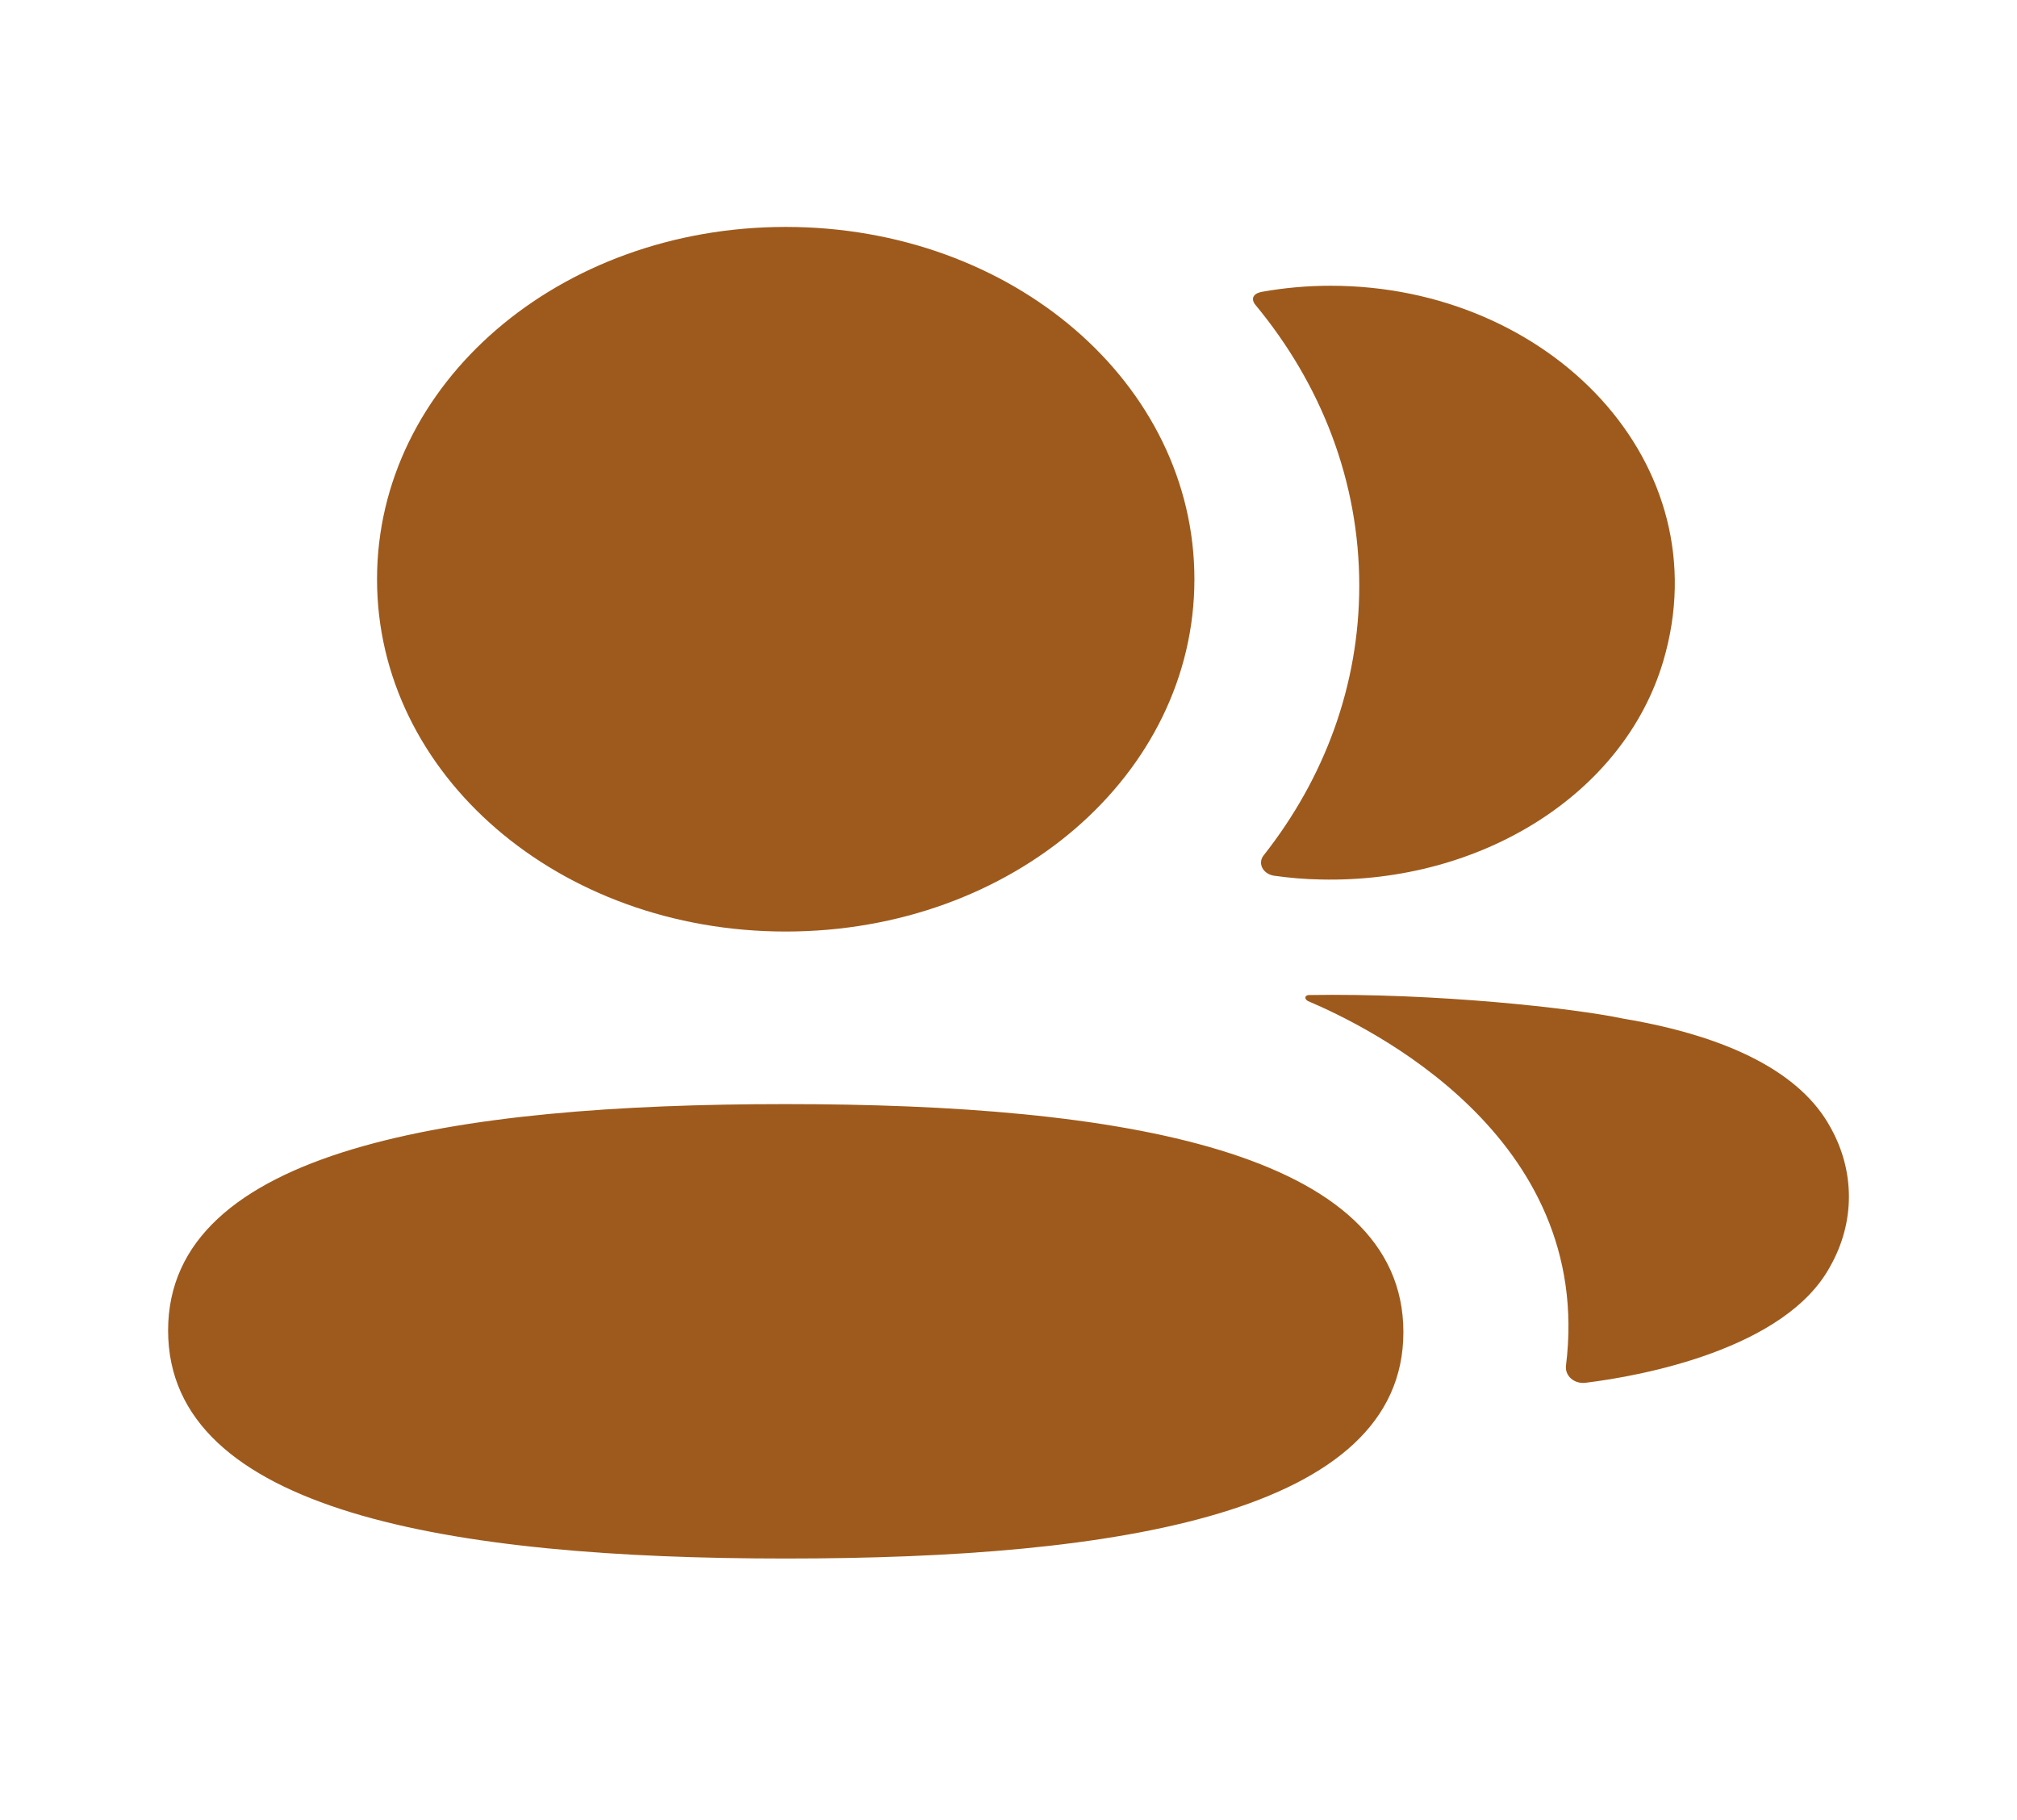 <svg width="41" height="37" viewBox="0 0 41 37" fill="none" xmlns="http://www.w3.org/2000/svg">
<path fill-rule="evenodd" clip-rule="evenodd" d="M24.279 11.775C24.279 15.751 20.584 18.937 15.972 18.937C11.362 18.937 7.664 15.751 7.664 11.775C7.664 7.799 11.362 4.613 15.972 4.613C20.584 4.613 24.279 7.799 24.279 11.775ZM3.417 27.047C3.417 23.366 9.2 22.445 15.972 22.445C22.78 22.445 28.527 23.398 28.527 27.081C28.527 30.762 22.743 31.683 15.972 31.683C9.163 31.683 3.417 30.73 3.417 27.047ZM27.63 11.905C27.63 13.929 26.924 15.819 25.687 17.388C25.558 17.549 25.672 17.767 25.896 17.802C26.207 17.846 26.526 17.874 26.852 17.879C30.095 17.953 33.005 16.153 33.809 13.442C35.001 9.42 31.504 5.809 27.049 5.809C26.566 5.809 26.103 5.852 25.652 5.932C25.59 5.943 25.523 5.969 25.49 6.015C25.447 6.074 25.478 6.151 25.522 6.201C26.861 7.819 27.63 9.789 27.63 11.905ZM33 20.708C35.18 21.075 36.612 21.823 37.206 22.914C37.709 23.807 37.709 24.845 37.206 25.738C36.298 27.427 33.37 27.971 32.231 28.11C31.996 28.139 31.807 27.966 31.832 27.762C32.414 23.081 27.788 20.862 26.591 20.352C26.541 20.327 26.53 20.293 26.535 20.27C26.538 20.255 26.56 20.232 26.598 20.228C29.188 20.185 31.972 20.492 33 20.708Z" fill="#9E5A1C"/>
</svg>

